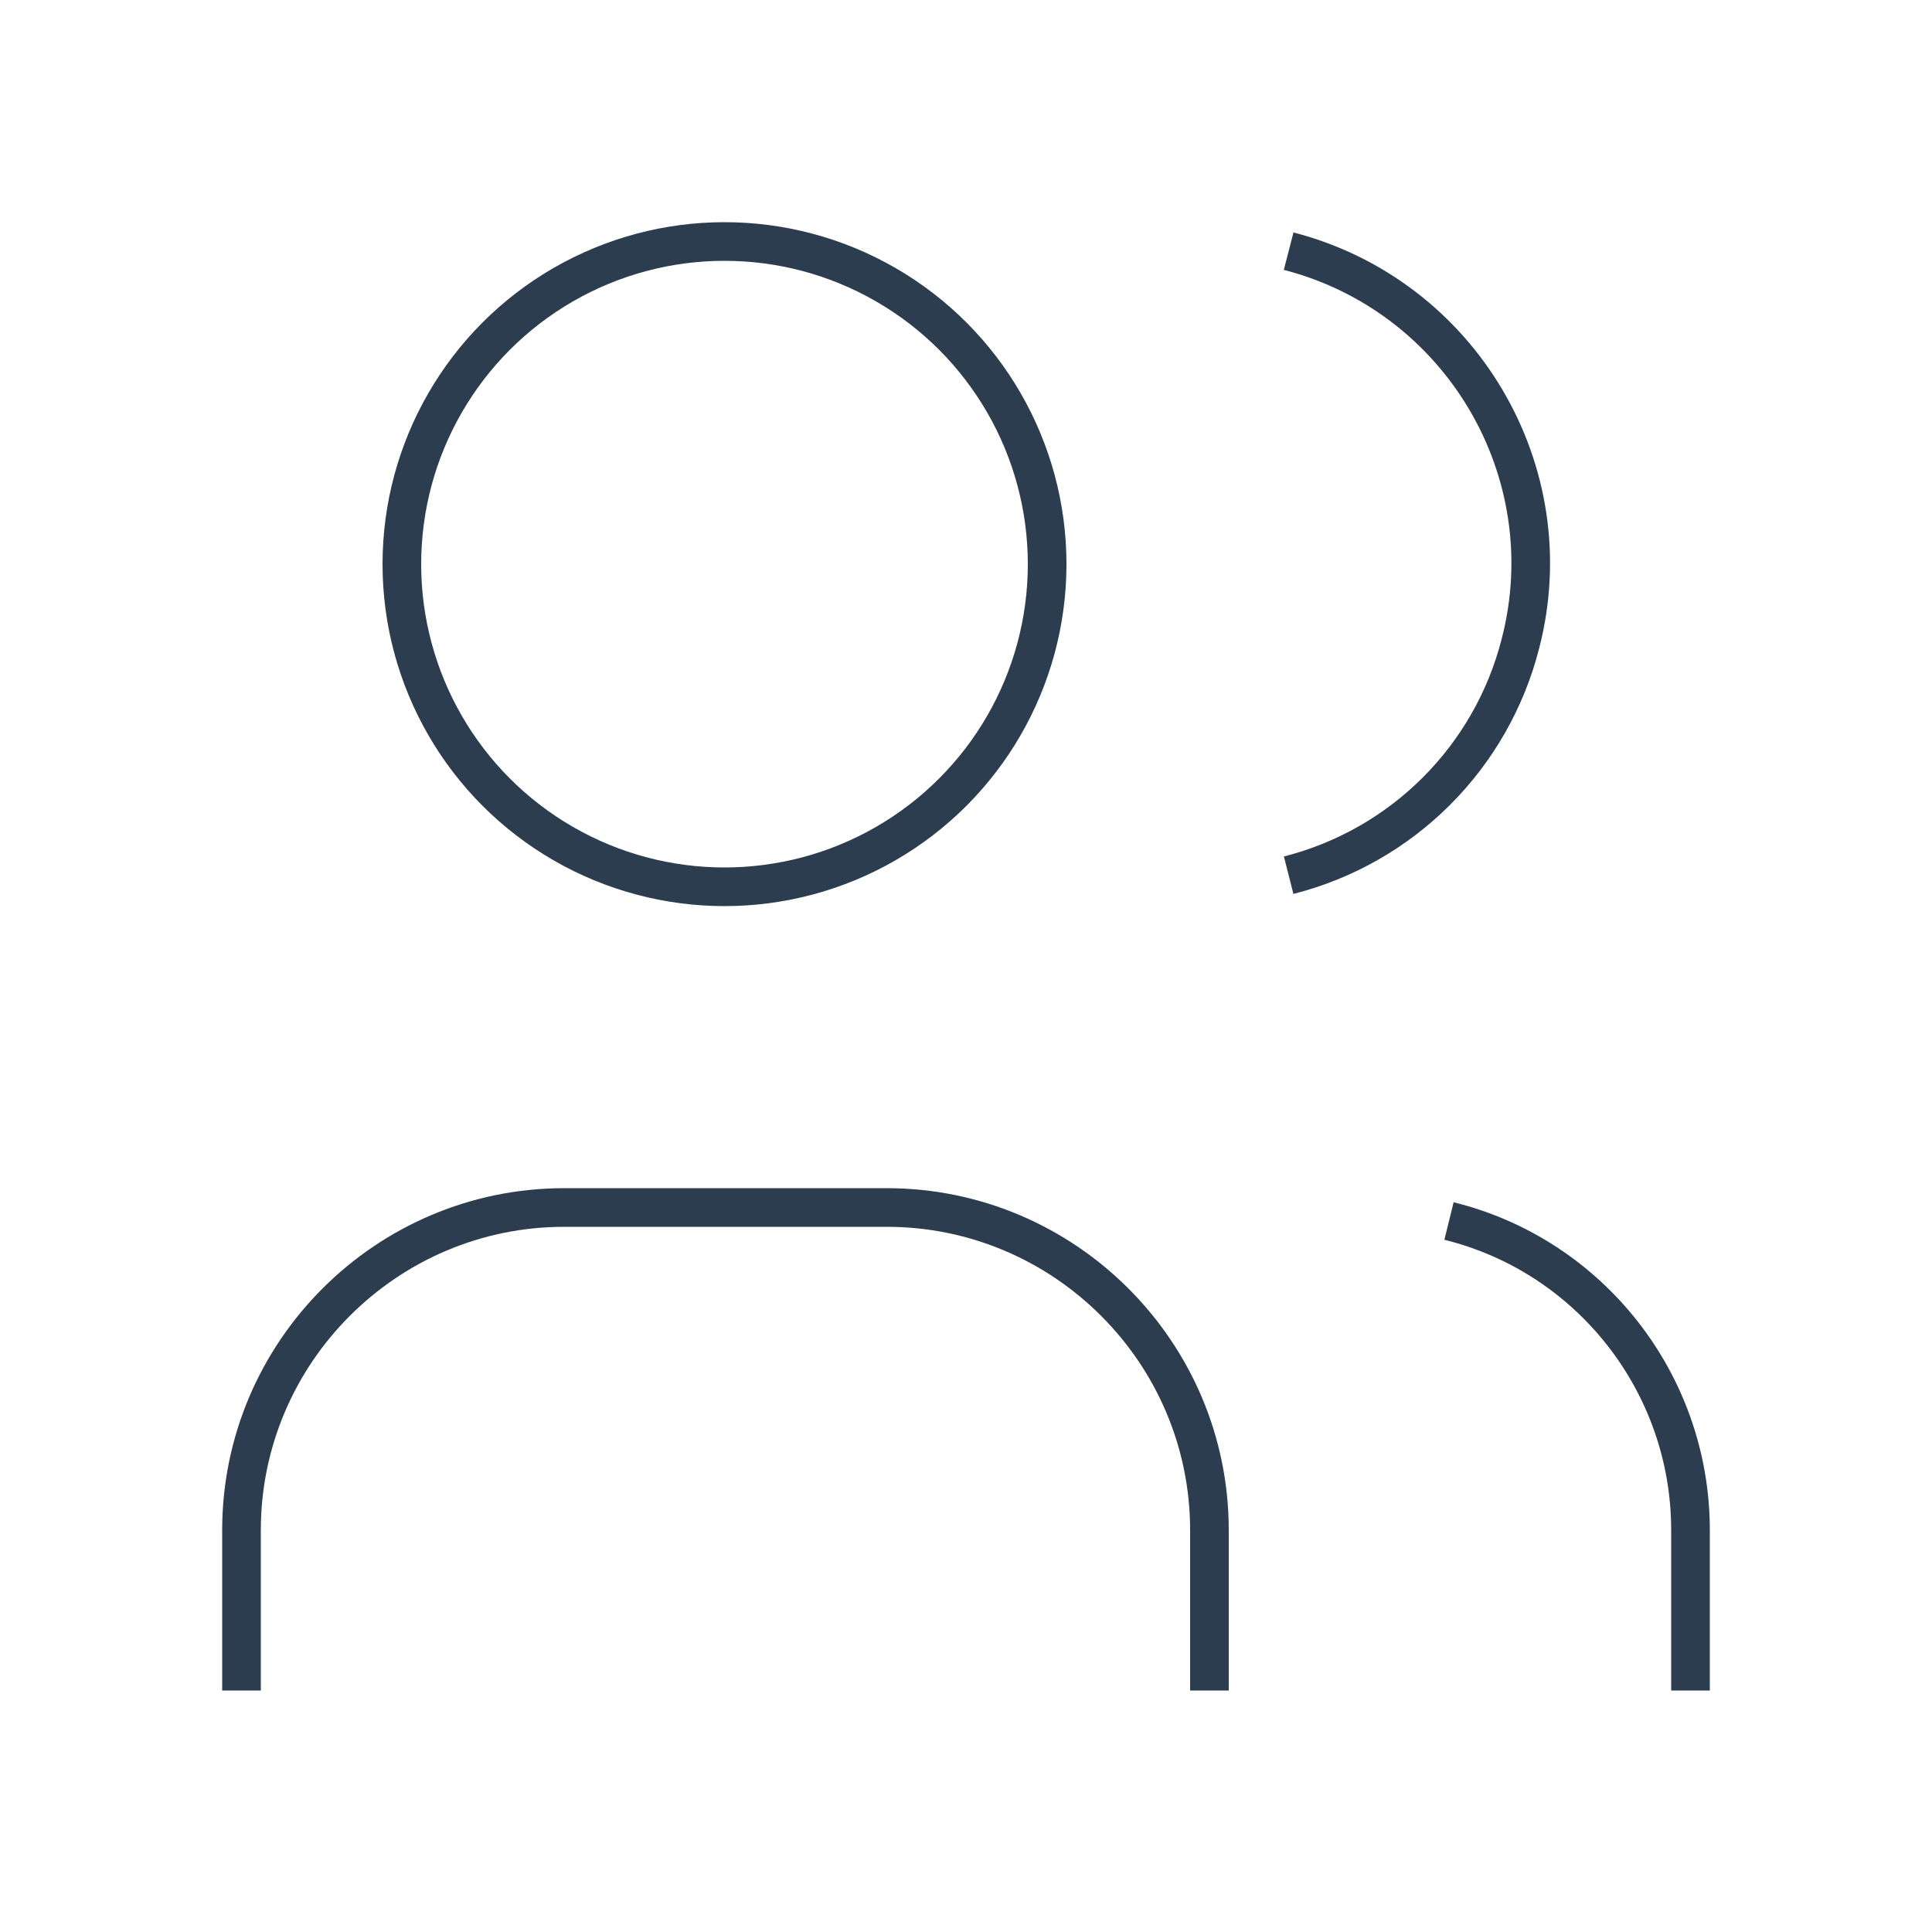<?xml version="1.0" encoding="utf-8"?>
<!-- Generator: Adobe Illustrator 26.3.1, SVG Export Plug-In . SVG Version: 6.00 Build 0)  -->
<svg version="1.1" id="レイヤー_1" xmlns="http://www.w3.org/2000/svg" xmlns:xlink="http://www.w3.org/1999/xlink" x="0px"
	 y="0px" viewBox="0 0 100 100" style="enable-background:new 0 0 100 100;" xml:space="preserve">
<style type="text/css">
	.st0{fill:none;stroke:#2B3D4E;stroke-width:2;stroke-miterlimit:10;}
</style>
<circle class="st0" cx="37.5" cy="29.2" r="16.7"/>
<path class="st0" d="M12.5,87.5v-8.3c0-9.2,7.5-16.7,16.7-16.7h16.7c9.2,0,16.7,7.5,16.7,16.7v8.3"/>
<path class="st0" d="M66.7,13c8.9,2.3,14.3,11.4,12,20.3c-1.5,5.9-6.1,10.5-12,12"/>
<path class="st0" d="M87.5,87.5v-8.3c0-7.6-5.2-14.2-12.5-16"/>
</svg>
